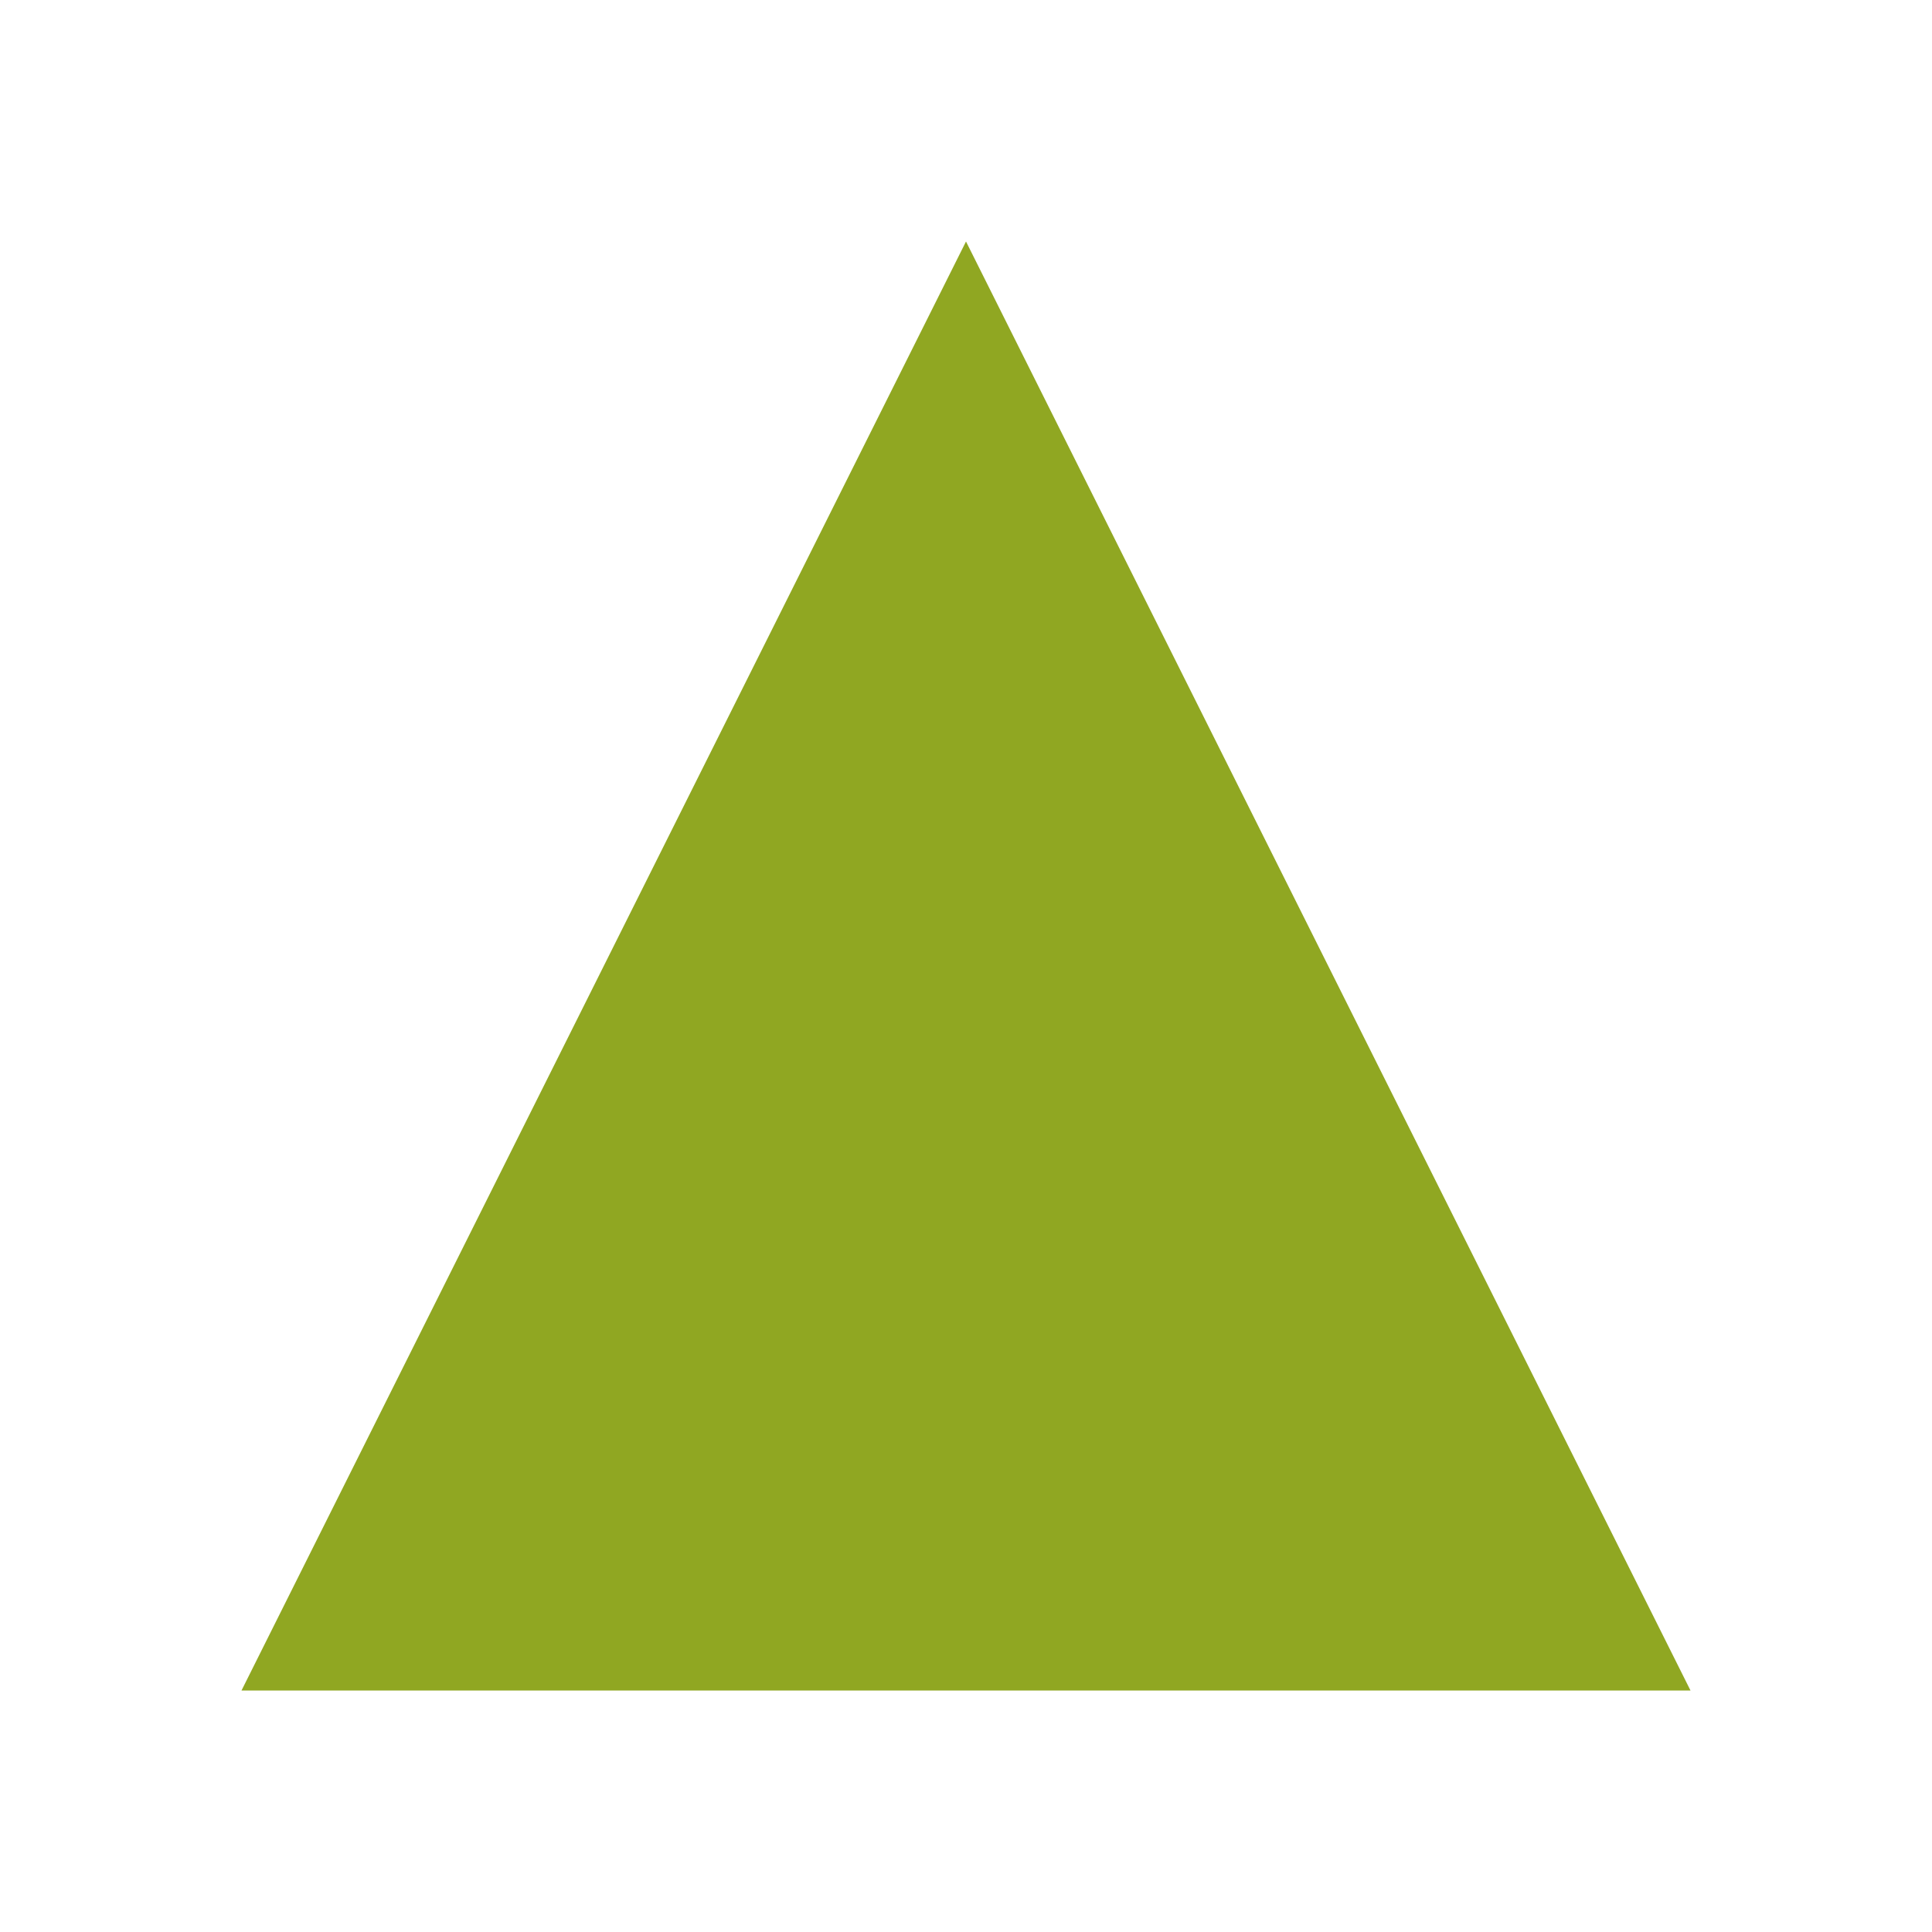 <?xml version="1.0" encoding="UTF-8" standalone="no"?>
<svg version="1.1" xmlns="http://www.w3.org/2000/svg" width="16px" height="16px" viewBox="0 0 16 16">
  <path style="fill:#90a722;stroke:none;" d="m 2,14 6,-12 6,12 z"/>
</svg>

